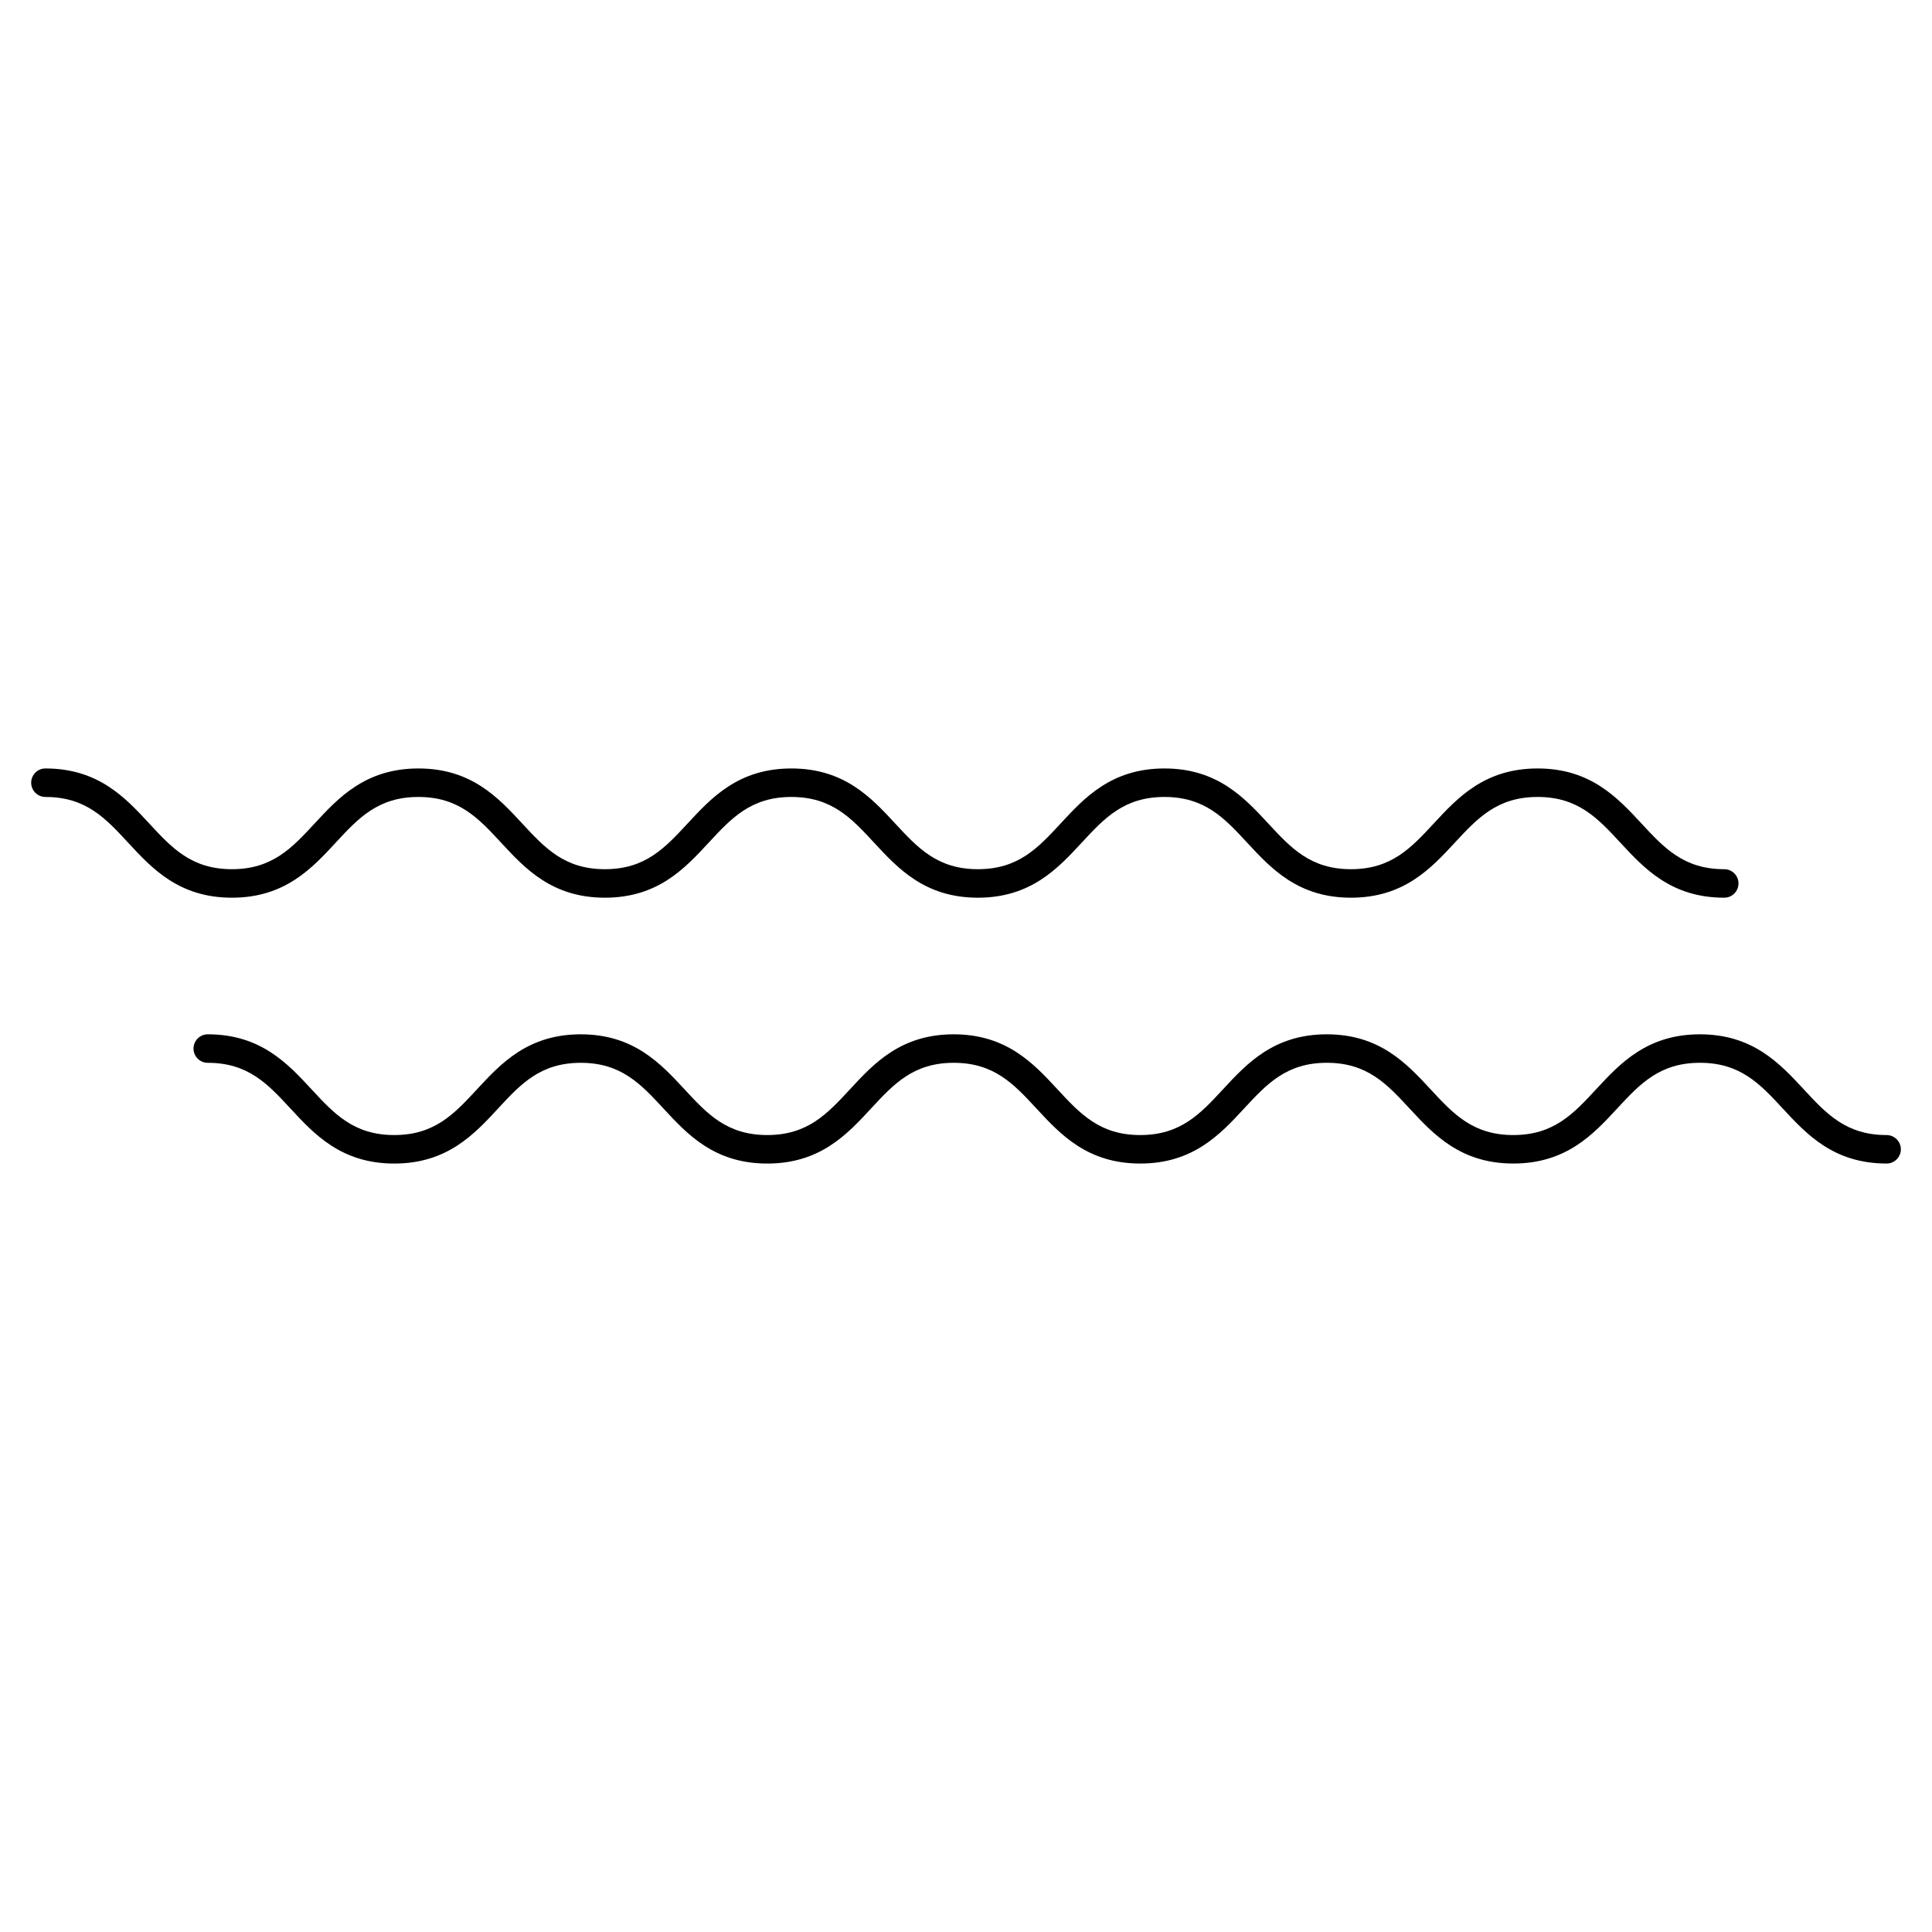 <?xml version="1.0" encoding="UTF-8"?>
<!-- Uploaded to: ICON Repo, www.iconrepo.com, Generator: ICON Repo Mixer Tools -->
<svg fill="#000000" width="800px" height="800px" version="1.1" viewBox="144 144 512 512" xmlns="http://www.w3.org/2000/svg">
 <g>
  <path d="m232.94 367.34c6.031-6.516 11.234-12.137 21.941-12.137 10.699 0 15.906 5.621 21.938 12.137 6.312 6.82 13.477 14.559 27.484 14.559 14.008 0 21.164-7.734 27.484-14.559 6.027-6.508 11.23-12.137 21.938-12.137 10.707 0 15.91 5.621 21.938 12.137 6.316 6.82 13.477 14.559 27.488 14.559 14.012 0 21.176-7.734 27.492-14.559 6.031-6.516 11.238-12.137 21.949-12.137 10.707 0 15.91 5.621 21.938 12.137 6.324 6.82 13.48 14.559 27.492 14.559 14.012 0 21.18-7.734 27.496-14.559 6.035-6.508 11.246-12.137 21.961-12.137 10.711 0 15.922 5.621 21.957 12.137 6.324 6.82 13.488 14.559 27.508 14.559 2.086 0 3.777-1.691 3.777-3.777 0-2.086-1.691-3.777-3.777-3.777-10.723 0-15.93-5.629-21.965-12.141-6.324-6.82-13.488-14.555-27.496-14.555-14.016 0-21.18 7.734-27.504 14.559-6.035 6.508-11.246 12.137-21.957 12.137-10.711 0-15.914-5.621-21.941-12.137-6.324-6.82-13.48-14.559-27.488-14.559-14.012 0-21.176 7.734-27.492 14.559-6.031 6.516-11.238 12.137-21.949 12.137-10.707 0-15.914-5.621-21.941-12.137-6.316-6.82-13.477-14.559-27.484-14.559-14.008 0-21.164 7.734-27.484 14.559-6.027 6.508-11.23 12.137-21.938 12.137-10.707 0-15.91-5.621-21.938-12.137-6.312-6.82-13.473-14.559-27.477-14.559-14.012 0-21.172 7.734-27.488 14.559-6.031 6.508-11.234 12.137-21.941 12.137-10.707 0-15.91-5.621-21.938-12.137-6.316-6.828-13.477-14.559-27.484-14.559-2.086 0-3.777 1.691-3.777 3.777 0 2.086 1.691 3.777 3.777 3.777 10.707 0 15.91 5.621 21.938 12.137 6.316 6.828 13.477 14.559 27.484 14.559 14.004 0.004 21.16-7.734 27.48-14.559z"/>
  <path d="m643.96 444.8c-10.723 0-15.93-5.621-21.965-12.137-6.324-6.82-13.488-14.559-27.496-14.559-14.016 0-21.18 7.734-27.504 14.559-6.035 6.516-11.246 12.137-21.957 12.137-10.707 0-15.91-5.621-21.938-12.137-6.324-6.82-13.48-14.559-27.492-14.559-14.008 0-21.172 7.734-27.488 14.559-6.031 6.516-11.238 12.137-21.957 12.137-10.707 0-15.91-5.621-21.938-12.137-6.316-6.82-13.48-14.559-27.488-14.559-14.008 0-21.164 7.734-27.477 14.559-6.027 6.516-11.234 12.137-21.938 12.137-10.699 0-15.91-5.621-21.938-12.137-6.312-6.82-13.473-14.559-27.477-14.559-14.008 0-21.172 7.734-27.488 14.559-6.031 6.516-11.234 12.137-21.941 12.137s-15.91-5.621-21.938-12.137c-6.316-6.82-13.477-14.559-27.484-14.559-2.086 0-3.777 1.691-3.777 3.777 0 2.086 1.691 3.777 3.777 3.777 10.707 0 15.91 5.621 21.938 12.137 6.316 6.82 13.477 14.559 27.484 14.559 14.012 0 21.172-7.734 27.488-14.559 6.031-6.516 11.234-12.137 21.941-12.137 10.699 0 15.906 5.621 21.938 12.137 6.312 6.82 13.477 14.559 27.484 14.559 14.008 0 21.172-7.734 27.484-14.566 6.027-6.508 11.23-12.133 21.938-12.133 10.707 0 15.91 5.621 21.938 12.137 6.316 6.82 13.48 14.559 27.488 14.559 14.016 0 21.18-7.734 27.504-14.566 6.027-6.508 11.234-12.133 21.941-12.133 10.711 0 15.914 5.621 21.941 12.137 6.324 6.82 13.48 14.559 27.488 14.559 14.012 0 21.18-7.734 27.496-14.559 6.035-6.516 11.246-12.137 21.961-12.137 10.711 0 15.922 5.621 21.957 12.137 6.324 6.82 13.488 14.559 27.508 14.559 2.086 0 3.777-1.691 3.777-3.777-0.008-2.078-1.707-3.769-3.793-3.769z"/>
 </g>
</svg>